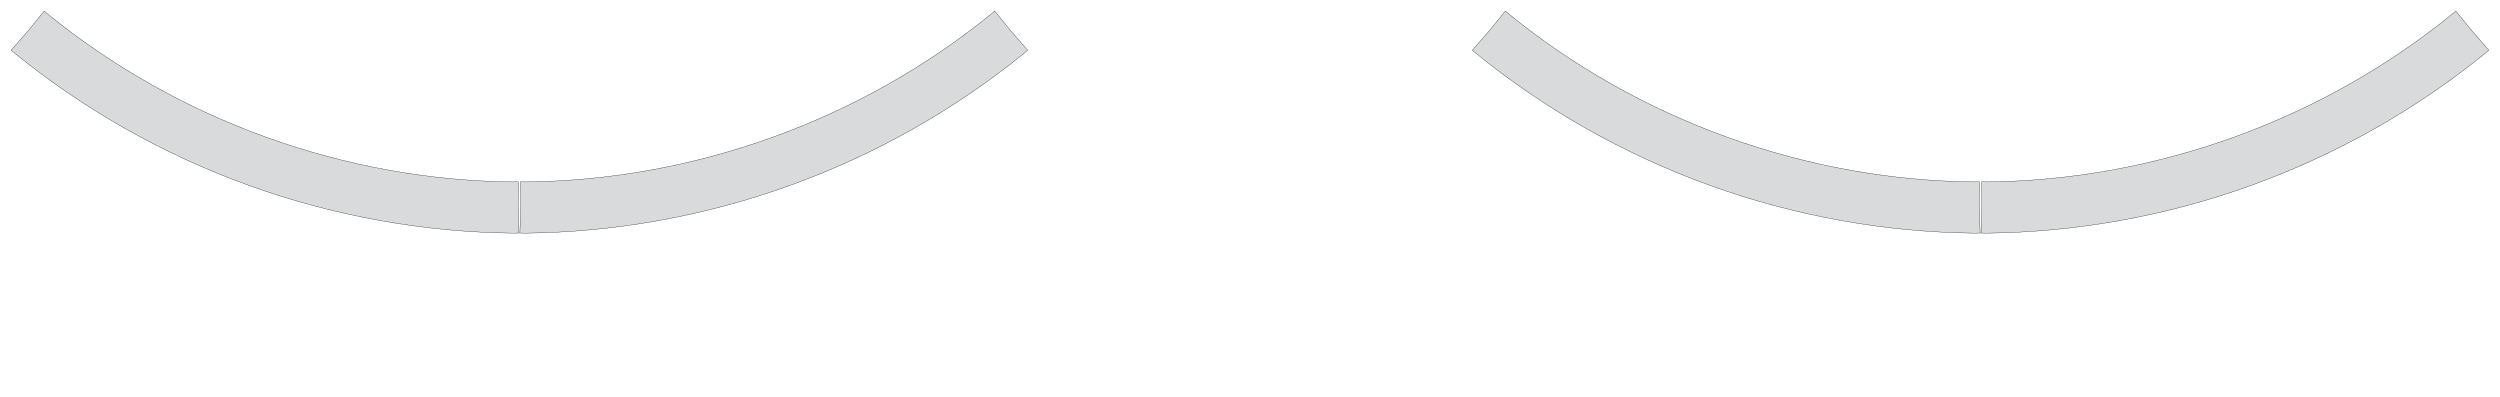 <?xml version="1.0" encoding="utf-8"?><!-- Generator: PHP SVG Export - Web App)  --><!DOCTYPE svg PUBLIC "-//W3C//DTD SVG 1.1//EN" "http://www.w3.org/Graphics/SVG/1.1/DTD/svg11.dtd">
<svg width="8643.215" height="1373.238" viewBox="0 0 8643.215 1373.238" symetrie-x="4321.99" xmlns="http://www.w3.org/2000/svg" xmlns:xlink="http://www.w3.org/1999/xlink">
  <defs>
    <filter id="ombrefond" x="0" y="0" width="200%" height="200%">
      <feOffset result="offOut" in="SourceAlpha" dx="8" dy="8"></feOffset>
      <feComponentTransfer result="transferOut" in="offOut">
        <feFuncA type="linear" slope="0.4"></feFuncA>
      </feComponentTransfer>
      <feGaussianBlur result="blurOut" in="transferOut" stdDeviation="10"></feGaussianBlur>
      <feBlend in="SourceGraphic" in2="blurOut" mode="normal"></feBlend>
    </filter>
  </defs>
  <g id="fonds">
    <path d="M3493.816,105.759L3438.739,38.103C3437.782,38.884,3427.18,48.208,3426.219,48.985C3206.172,227.585,2952.849,372.881,2671.025,474.535C2389.717,575.969,2102.516,625.81,1819.647,628.945C1817.157,628.974,1801.798,628.486,1799.312,628.506L1800.022,715.722L1797.426,805.64C1799.549,805.622,1814.541,806.117,1816.66,806.092C2119.545,802.926,2430.273,749.602,2731.094,641.097C3032.138,532.545,3305.271,375.284,3540.552,184.231C3541.436,183.516,3551.96,174.251,3552.845,173.532L3493.816,105.759z M1792.369,628.506C1789.883,628.486,1774.524,628.974,1772.037,628.945C1489.165,625.812,1201.965,575.969,920.656,474.535C638.833,372.881,385.51,227.585,165.463,48.985C164.504,48.206,153.902,38.882,152.943,38.103L97.865,105.759L38.839,173.532C39.722,174.251,50.246,183.516,51.13,184.231C286.413,375.284,559.544,532.545,860.587,641.097C1161.408,749.602,1472.137,802.926,1775.02,806.092C1777.142,806.117,1792.133,805.622,1794.255,805.64L1791.659,715.722L1792.369,628.506z " fill="#d9dadb" stroke="#000000" id="bordperdu"></path>
    <path d="M8545.35,105.759L8490.272,38.103C8489.315,38.884,8478.713,48.208,8477.752,48.985C8257.705,227.585,8004.382,372.881,7722.558,474.535C7441.25,575.969,7154.05,625.81,6871.18,628.945C6868.69,628.974,6853.332,628.486,6850.846,628.506L6851.556,715.722L6848.959,805.64C6851.082,805.622,6866.074,806.117,6868.194,806.092C7171.078,802.926,7481.807,749.602,7782.628,641.097C8083.671,532.545,8356.804,375.284,8592.085,184.231C8592.969,183.516,8603.493,174.251,8604.378,173.532L8545.35,105.759z M6843.902,628.506C6841.415,628.486,6826.058,628.974,6823.57,628.945C6540.698,625.812,6253.498,575.969,5972.19,474.535C5690.366,372.881,5437.043,227.583,5216.996,48.985C5216.037,48.206,5205.435,38.882,5204.476,38.103L5149.399,105.759L5090.37,173.534C5091.253,174.253,5101.778,183.517,5102.663,184.233C5337.946,375.286,5611.077,532.547,5912.12,641.098C6212.941,749.603,6523.67,802.928,6826.553,806.094C6828.677,806.119,6843.668,805.624,6845.789,805.642L6843.192,715.724L6843.902,628.506z " fill="#d9dadb" stroke="#000000" id="bordperdu"></path>
  </g>
  <g id="dessin"></g>
</svg>
